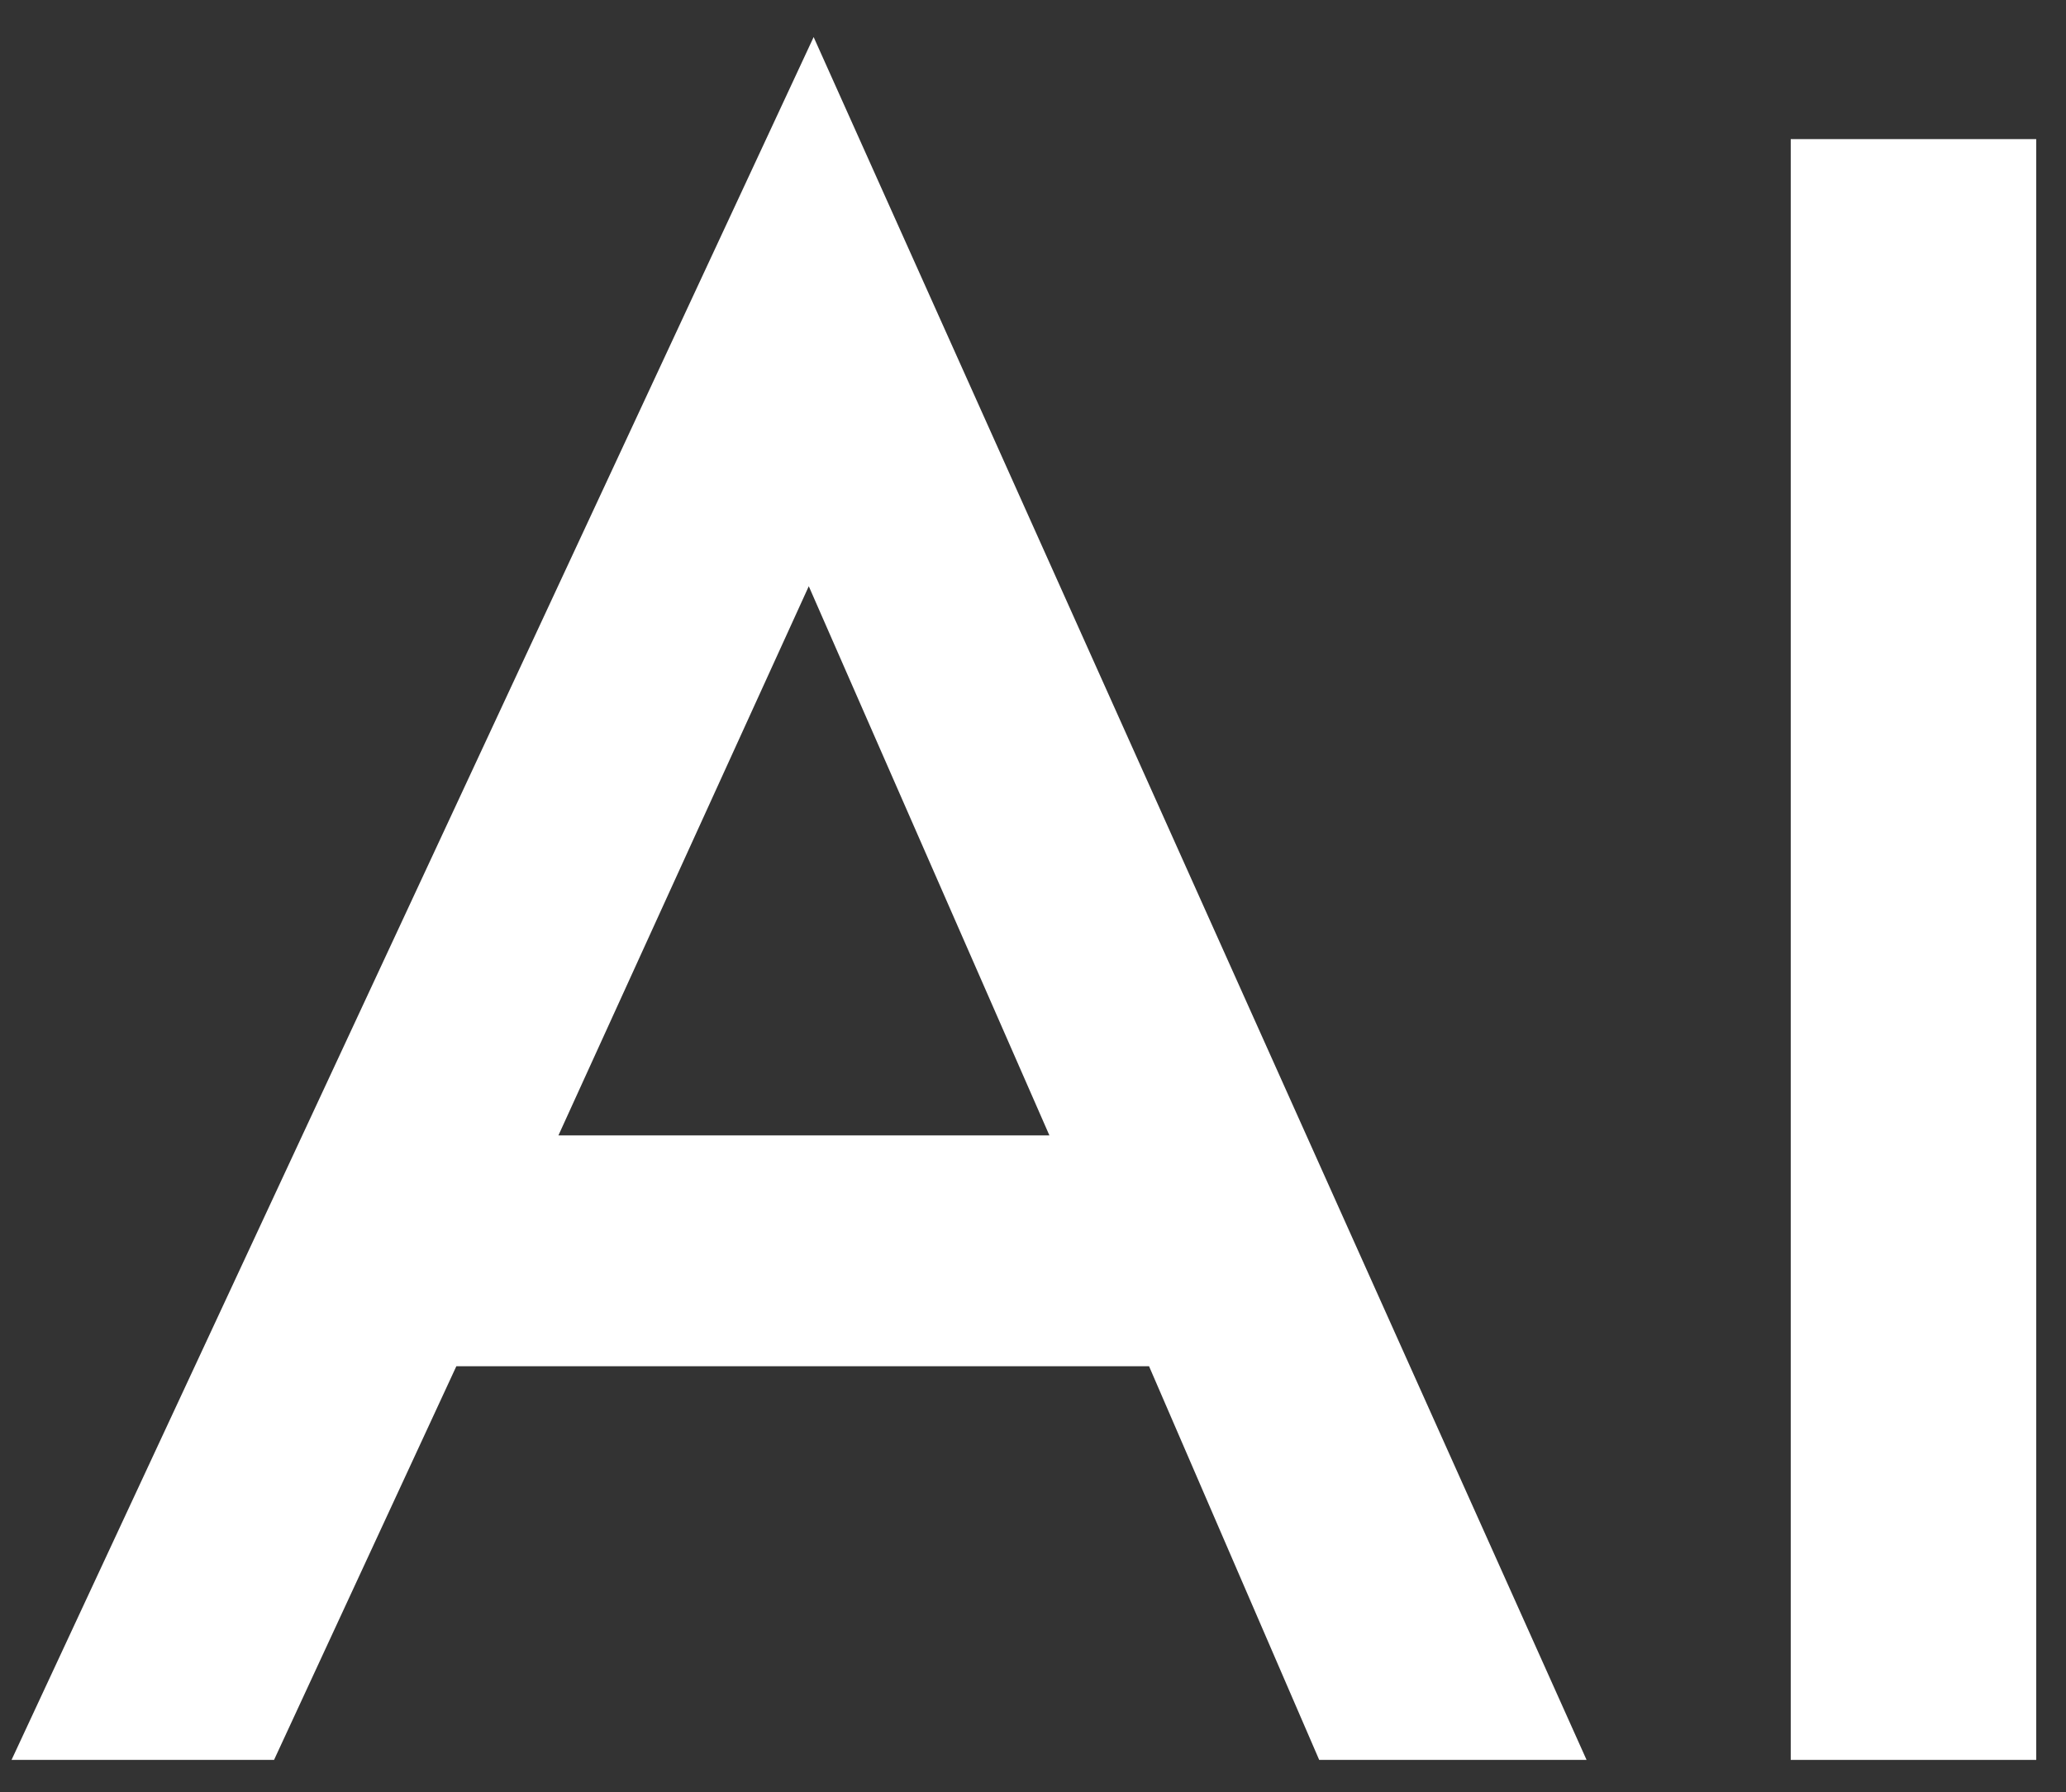 <?xml version="1.0" encoding="utf-8"?>
<!-- Generator: Adobe Illustrator 22.1.0, SVG Export Plug-In . SVG Version: 6.00 Build 0)  -->
<svg version="1.1" id="レイヤー_1" xmlns="http://www.w3.org/2000/svg" xmlns:xlink="http://www.w3.org/1999/xlink" x="0px"
	 y="0px" viewBox="0 0 340 295" style="enable-background:new 0 0 340 295;" xml:space="preserve">
<rect x="0" y="0" width="340" height="295" fill="#333333" stroke="none"/>
<style type="text/css">
	.st0{enable-background:new    ;}
	.st1{fill:#FFFFFF;}
</style>
<g class="st0">
	<path class="st1" d="M75.1,224.9l-30,64.8H1.9l132-283.6l127.2,283.6h-44l-28-64.8H75.1z M133.1,96.5l-41.2,90.4h80.8L133.1,96.5z"
		/>
	<path class="st1" d="M335.1,289.7h-40.4V22.9h40.4V289.7z"/>
</g>
</svg>
